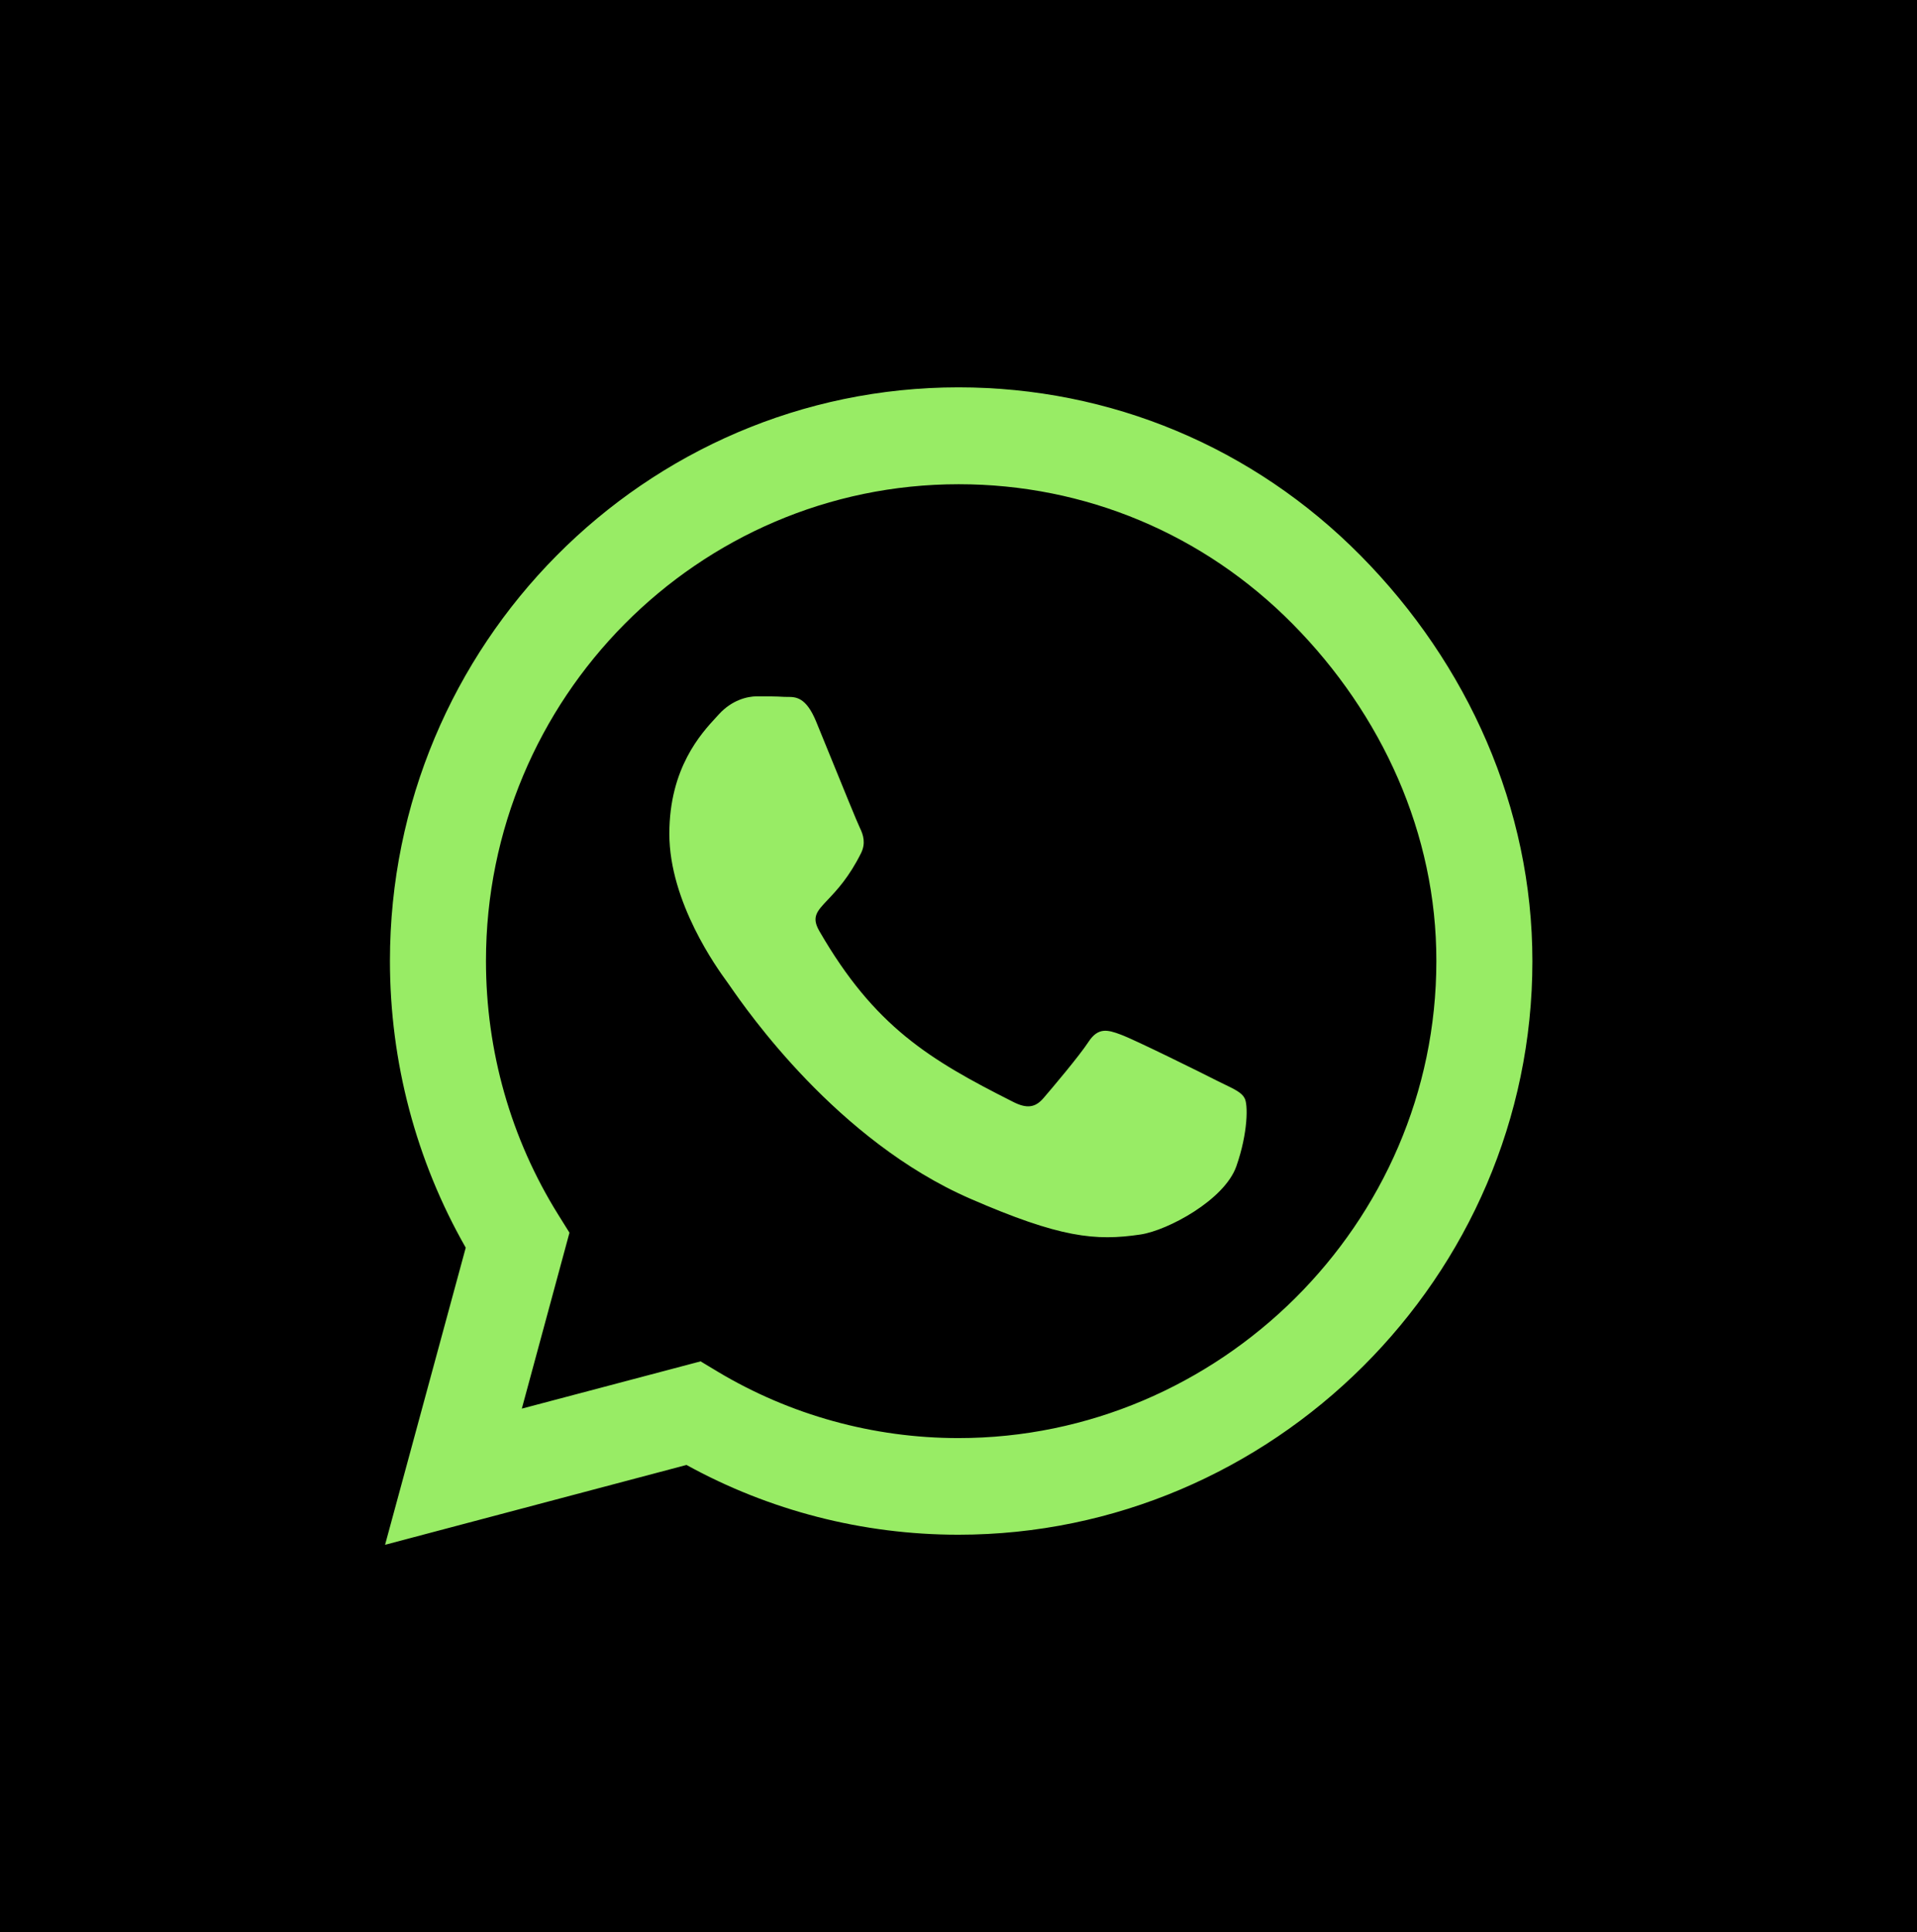 <?xml version="1.0" encoding="UTF-8"?> <svg xmlns="http://www.w3.org/2000/svg" width="129" height="130" viewBox="0 0 129 130" fill="none"><g clip-path="url(#clip0_253_407)"><rect width="129" height="130" fill="#98EC65"></rect><path fill-rule="evenodd" clip-rule="evenodd" d="M129 0H0V130H129V0ZM64.498 26.06C74.718 26.06 84.334 30.075 91.555 37.375C98.776 44.675 103.119 54.357 103.119 64.664C103.119 85.939 85.575 103.252 64.498 103.252H64.481C58.07 103.252 51.78 101.635 46.196 98.559L25.912 103.93L31.341 83.941C27.998 78.083 26.24 71.443 26.24 64.647C26.24 43.372 43.404 26.06 64.498 26.06ZM48.299 92.284C53.176 95.204 58.777 96.751 64.498 96.751C82.025 96.751 96.656 82.359 96.656 64.664C96.674 56.095 92.986 48.047 86.988 41.981C80.991 35.915 73.012 32.578 64.516 32.578C46.972 32.578 32.702 46.97 32.702 64.647C32.702 70.713 34.374 76.606 37.562 81.716L38.321 82.933L35.115 94.769L47.144 91.589L48.299 92.284ZM75.407 69.601C76.286 69.914 80.991 72.243 81.939 72.729C82.094 72.806 82.241 72.877 82.379 72.944C83.084 73.284 83.561 73.513 83.748 73.877C83.99 74.276 83.99 76.206 83.197 78.465C82.404 80.725 78.595 82.776 76.751 83.054C73.718 83.506 71.34 83.28 65.274 80.638C56.335 76.737 50.295 68.028 49.117 66.329C49.03 66.204 48.97 66.117 48.936 66.072C48.924 66.055 48.91 66.036 48.894 66.014C48.295 65.191 45.042 60.717 45.042 56.095C45.042 51.662 47.193 49.338 48.192 48.257C48.263 48.181 48.327 48.111 48.385 48.047C49.264 47.091 50.298 46.848 50.935 46.848C51.573 46.848 52.211 46.848 52.762 46.883C52.833 46.887 52.907 46.887 52.984 46.887C53.54 46.886 54.235 46.885 54.916 48.534C55.151 49.104 55.483 49.92 55.84 50.798C56.694 52.895 57.693 55.352 57.863 55.695C58.105 56.182 58.26 56.738 57.95 57.381C57.137 59.02 56.297 59.906 55.702 60.535C54.958 61.319 54.595 61.702 55.141 62.648C58.846 69.062 62.534 71.287 68.152 74.12C69.1 74.607 69.668 74.52 70.22 73.877C70.789 73.216 72.615 71.061 73.253 70.087C73.891 69.114 74.528 69.27 75.407 69.601Z" fill="black"></path></g><rect x="0.5" y="0.5" width="128" height="129" stroke="black"></rect><defs><clipPath id="clip0_253_407"><rect width="129" height="130" fill="white"></rect></clipPath></defs></svg> 